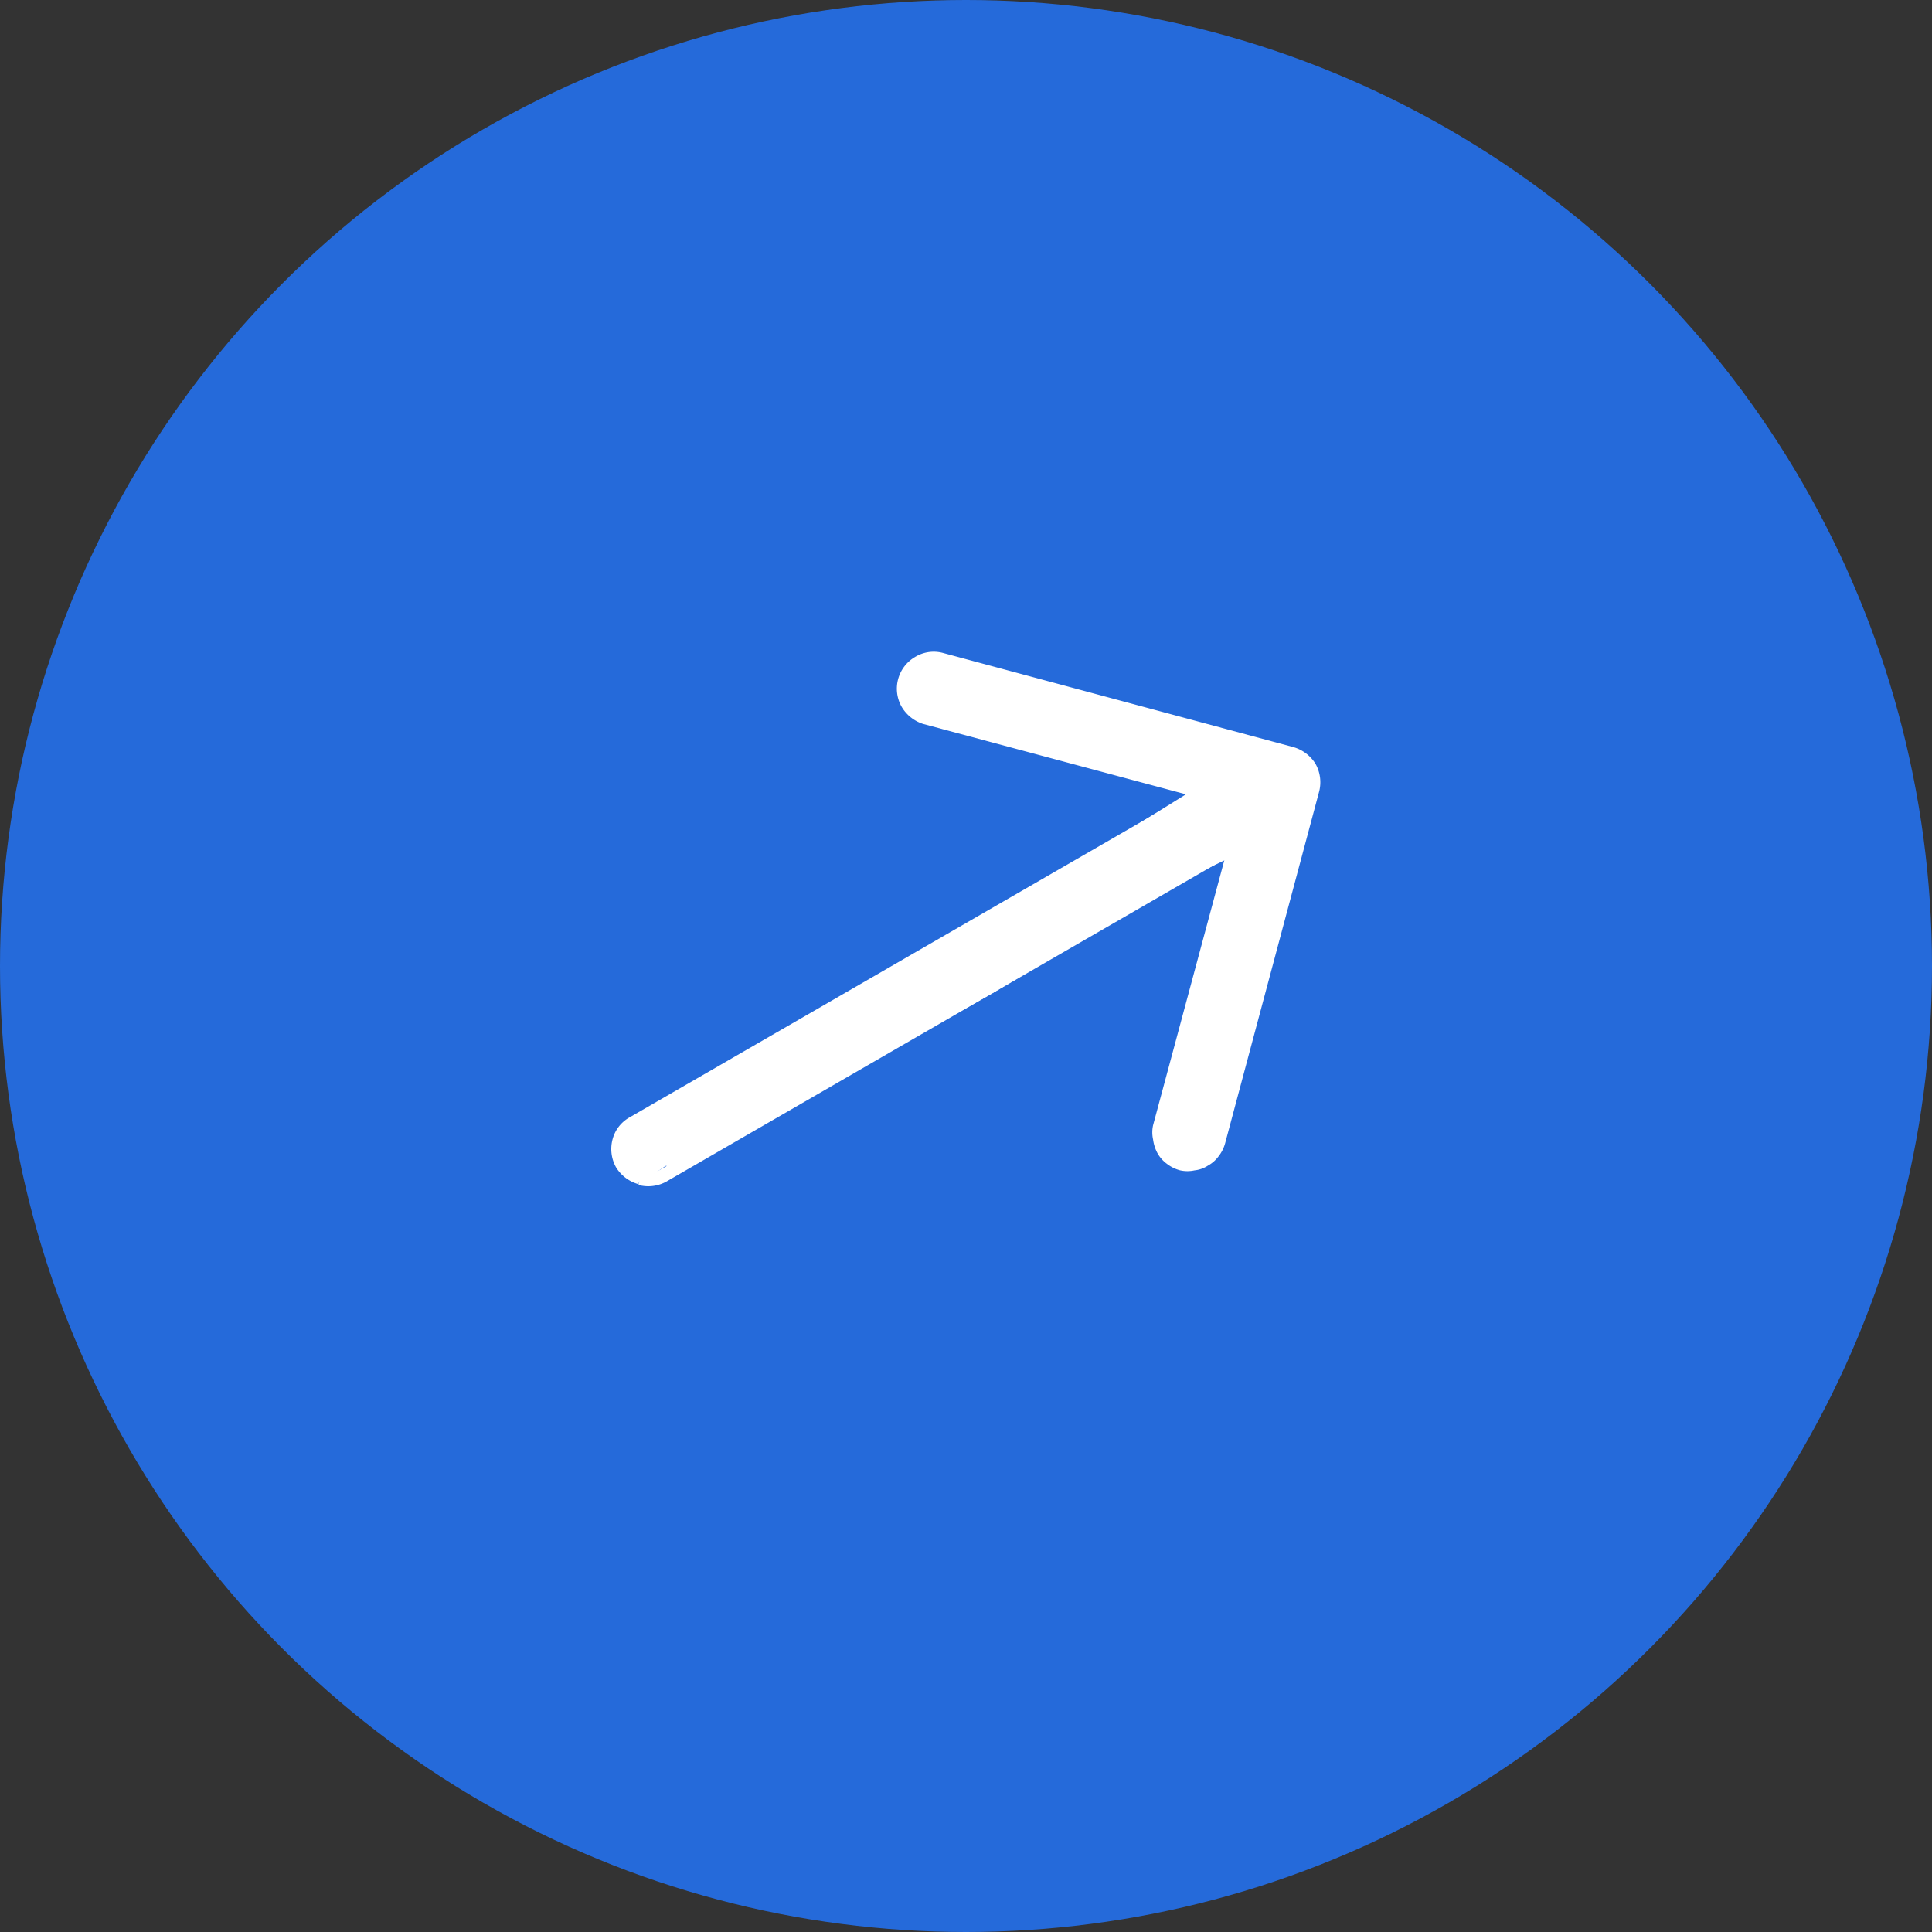 <?xml version="1.0" encoding="UTF-8"?> <svg xmlns="http://www.w3.org/2000/svg" xmlns:xlink="http://www.w3.org/1999/xlink" viewBox="0 0 50 50"><rect x="0" y="0" width="50" height="50" fill="#333333" stroke="none"/><defs><style>.cls-1{fill:none;}.cls-2{fill:#256ada;}.cls-3{clip-path:url(#clip-path);}.cls-4{fill:#fff;stroke:#fff;stroke-width:0.2px;}</style><clipPath id="clip-path"><rect class="cls-1" x="13.6" y="13.6" width="22.81" height="22.81" transform="translate(-9.15 15.85) rotate(-30)"></rect></clipPath></defs><g id="Слой_2" data-name="Слой 2"><g id="Слой_1-2" data-name="Слой 1"><circle class="cls-2" cx="25" cy="25" r="25"></circle><g class="cls-3"><path class="cls-4" d="M31,20.54l-.21.12L16.35,29a.82.82,0,0,0-.4.51.87.87,0,0,0,.08.65.89.89,0,0,0,.52.39M31,20.54l-14.48,10M31,20.54l-.24-.06m.24.06-.24-.06M16.55,30.57a.87.87,0,0,0,.65-.08l14.47-8.36m-.88-1.65-6.87-1.84h0a.9.9,0,0,1-.5-.4.85.85,0,0,1,.31-1.15.83.83,0,0,1,.63-.1h0l9.08,2.44a.89.89,0,0,1,.52.39.87.87,0,0,1,.08.65l-2.43,9.09h0a.85.85,0,0,1-.15.3.75.75,0,0,1-.25.22.68.68,0,0,1-.31.11.77.77,0,0,1-.34,0,.85.85,0,0,1-.3-.15.76.76,0,0,1-.22-.25.92.92,0,0,1-.1-.32.74.74,0,0,1,0-.33h0l1.85-6.88.06-.23m-1.09-1.53L31.88,22m0,0-.21.12m.21-.12-.21.12"></path></g><polygon class="cls-4" points="30.78 20.62 31.89 21.46 31.99 22.01 30.47 22.74 25.58 25.65 17.53 30.16 16.8 29.93 22.21 25.95 30.78 20.62"></polygon></g></g></svg> 